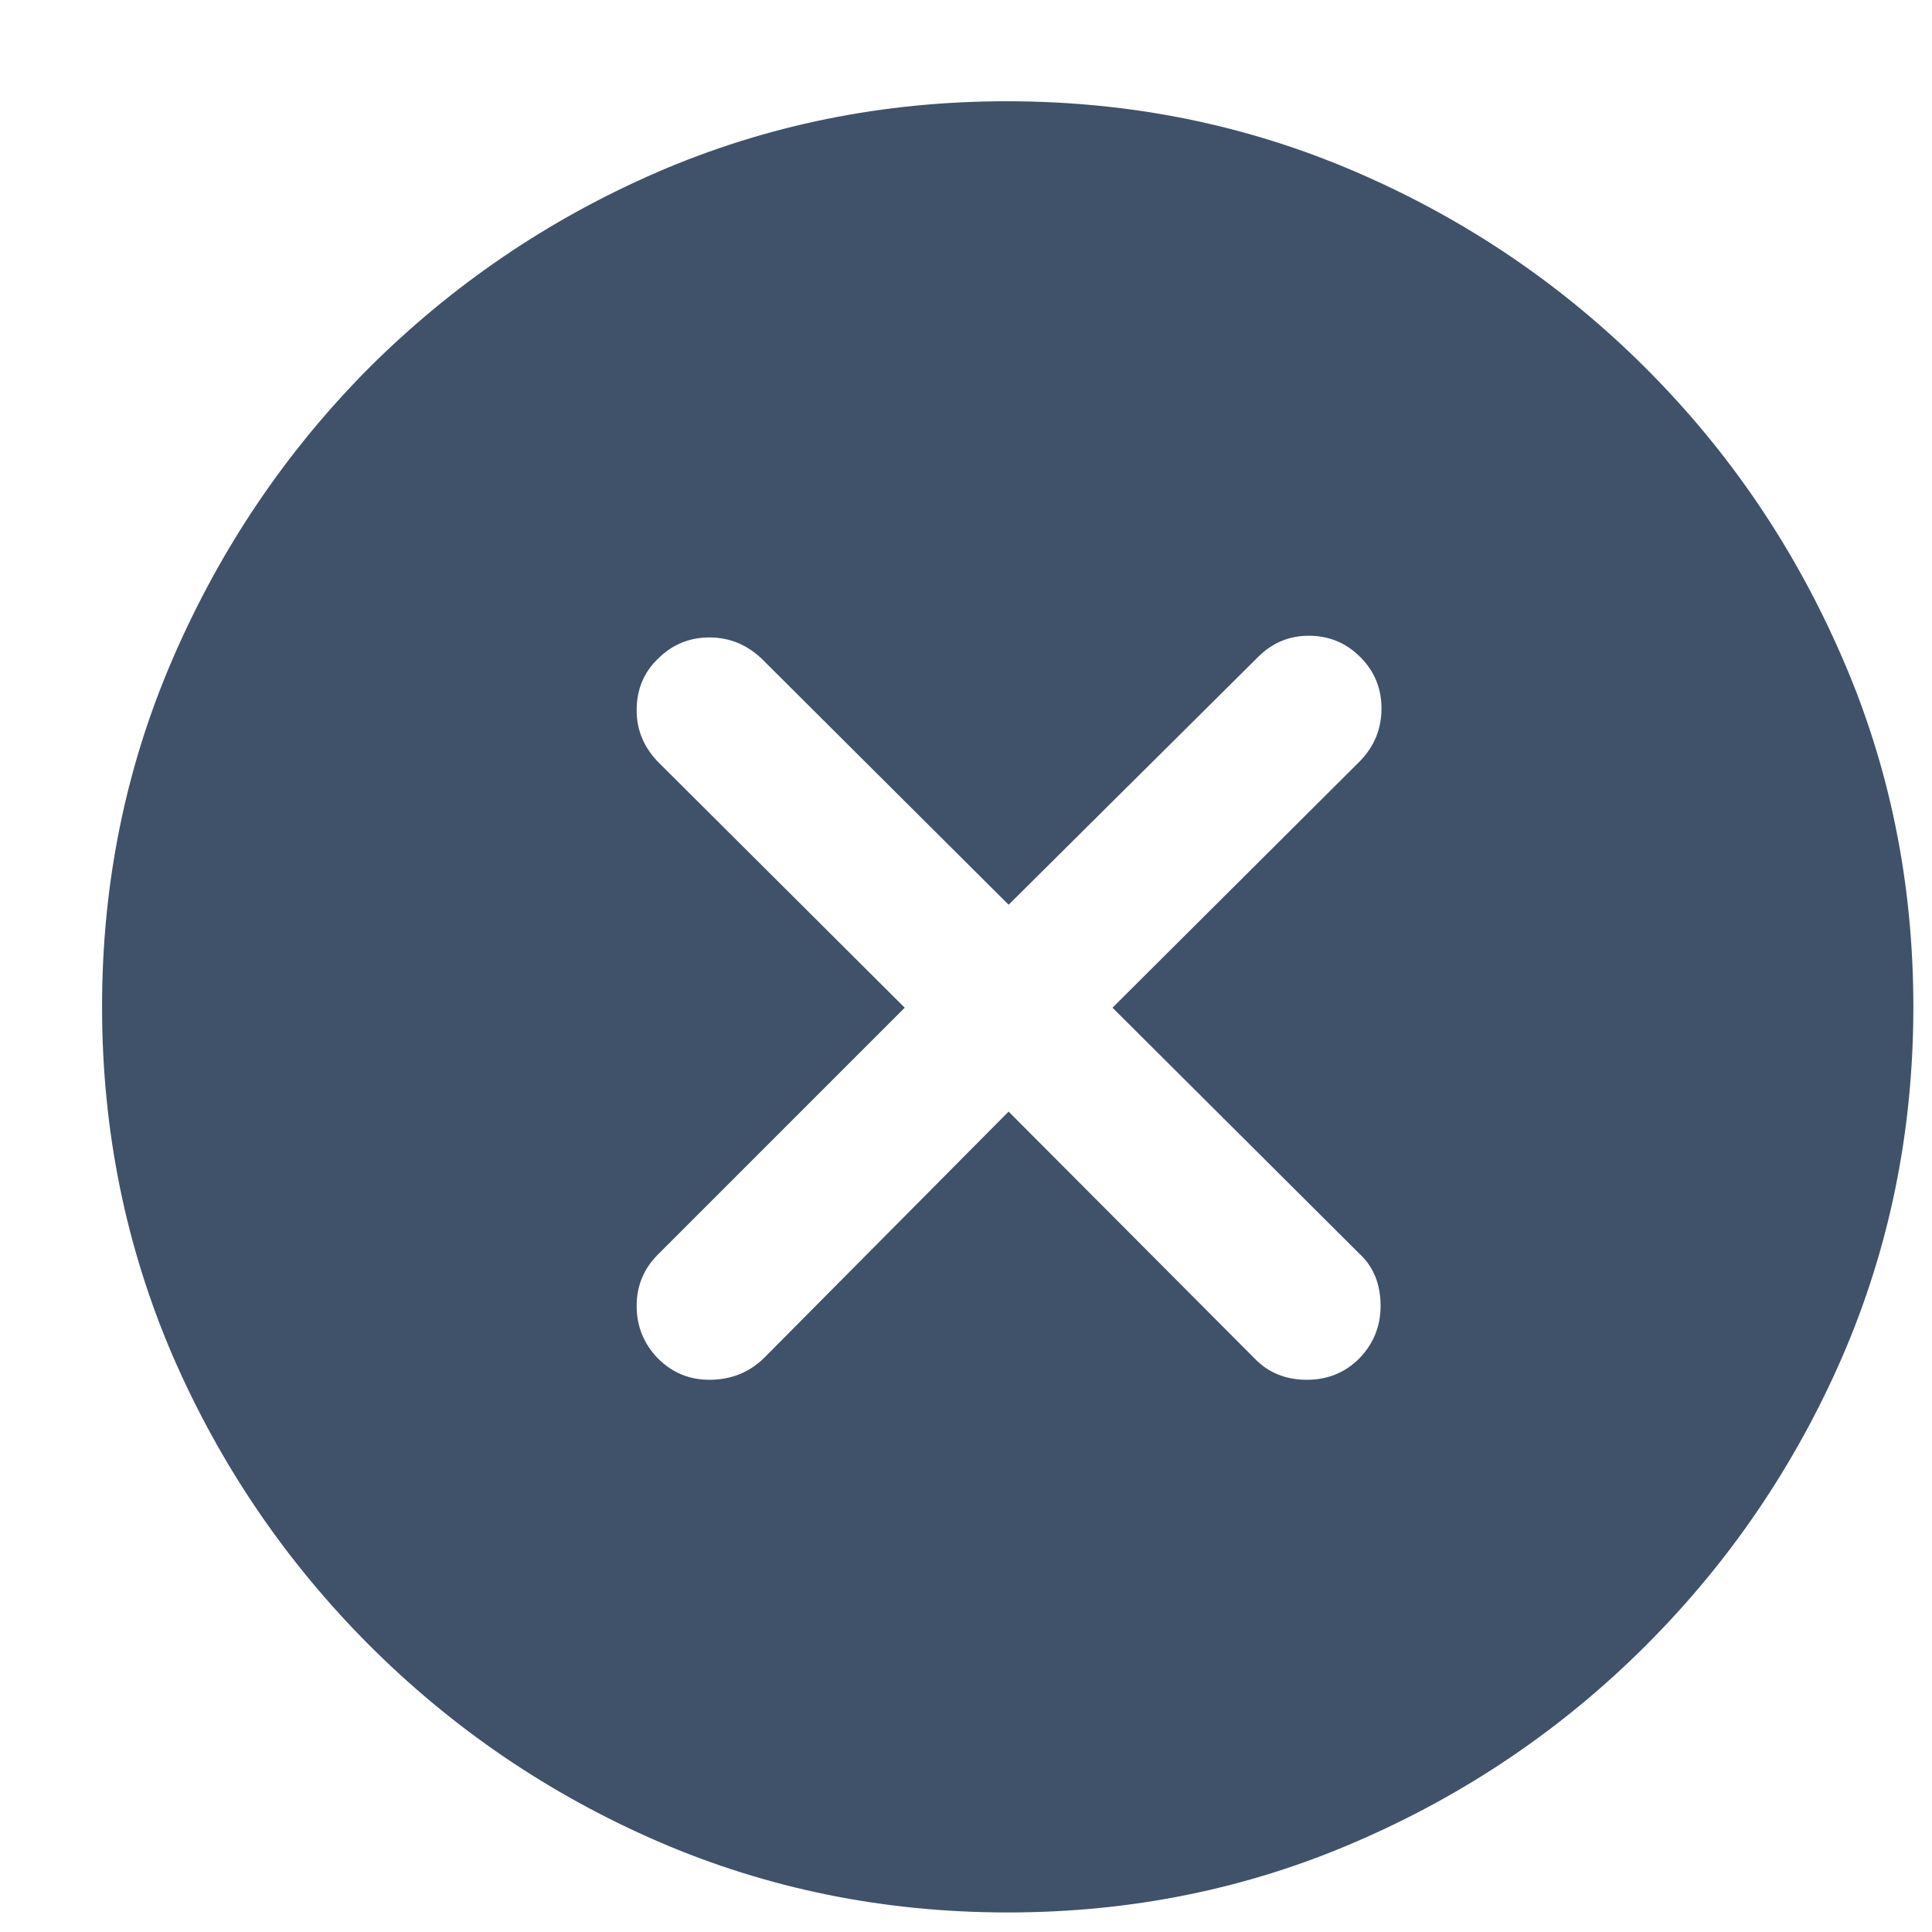 <svg width="17" height="17" viewBox="0 0 17 17" fill="none" xmlns="http://www.w3.org/2000/svg">
<path d="M8.867 16.828C7.779 16.828 6.753 16.62 5.789 16.203C4.831 15.787 3.984 15.211 3.25 14.477C2.516 13.742 1.94 12.896 1.523 11.938C1.107 10.974 0.898 9.948 0.898 8.859C0.898 7.771 1.107 6.747 1.523 5.789C1.94 4.826 2.513 3.977 3.242 3.242C3.977 2.508 4.823 1.932 5.781 1.516C6.745 1.099 7.771 0.891 8.859 0.891C9.948 0.891 10.974 1.099 11.938 1.516C12.901 1.932 13.75 2.508 14.484 3.242C15.219 3.977 15.794 4.826 16.211 5.789C16.628 6.747 16.836 7.771 16.836 8.859C16.836 9.948 16.628 10.974 16.211 11.938C15.794 12.896 15.219 13.742 14.484 14.477C13.75 15.211 12.901 15.787 11.938 16.203C10.979 16.62 9.956 16.828 8.867 16.828ZM6.242 12.141C6.43 12.141 6.589 12.078 6.719 11.953L8.875 9.781L11.039 11.953C11.159 12.078 11.312 12.141 11.5 12.141C11.682 12.141 11.836 12.078 11.961 11.953C12.086 11.823 12.148 11.669 12.148 11.492C12.148 11.3 12.086 11.146 11.961 11.031L9.789 8.867L11.969 6.695C12.094 6.565 12.156 6.411 12.156 6.234C12.156 6.057 12.094 5.906 11.969 5.781C11.844 5.656 11.693 5.594 11.516 5.594C11.344 5.594 11.195 5.656 11.07 5.781L8.875 7.961L6.695 5.789C6.565 5.669 6.414 5.609 6.242 5.609C6.065 5.609 5.914 5.672 5.789 5.797C5.664 5.917 5.602 6.068 5.602 6.25C5.602 6.422 5.664 6.573 5.789 6.703L7.961 8.867L5.789 11.039C5.664 11.164 5.602 11.315 5.602 11.492C5.602 11.669 5.664 11.823 5.789 11.953C5.914 12.078 6.065 12.141 6.242 12.141Z" fill="#3F526A"/>
</svg>
